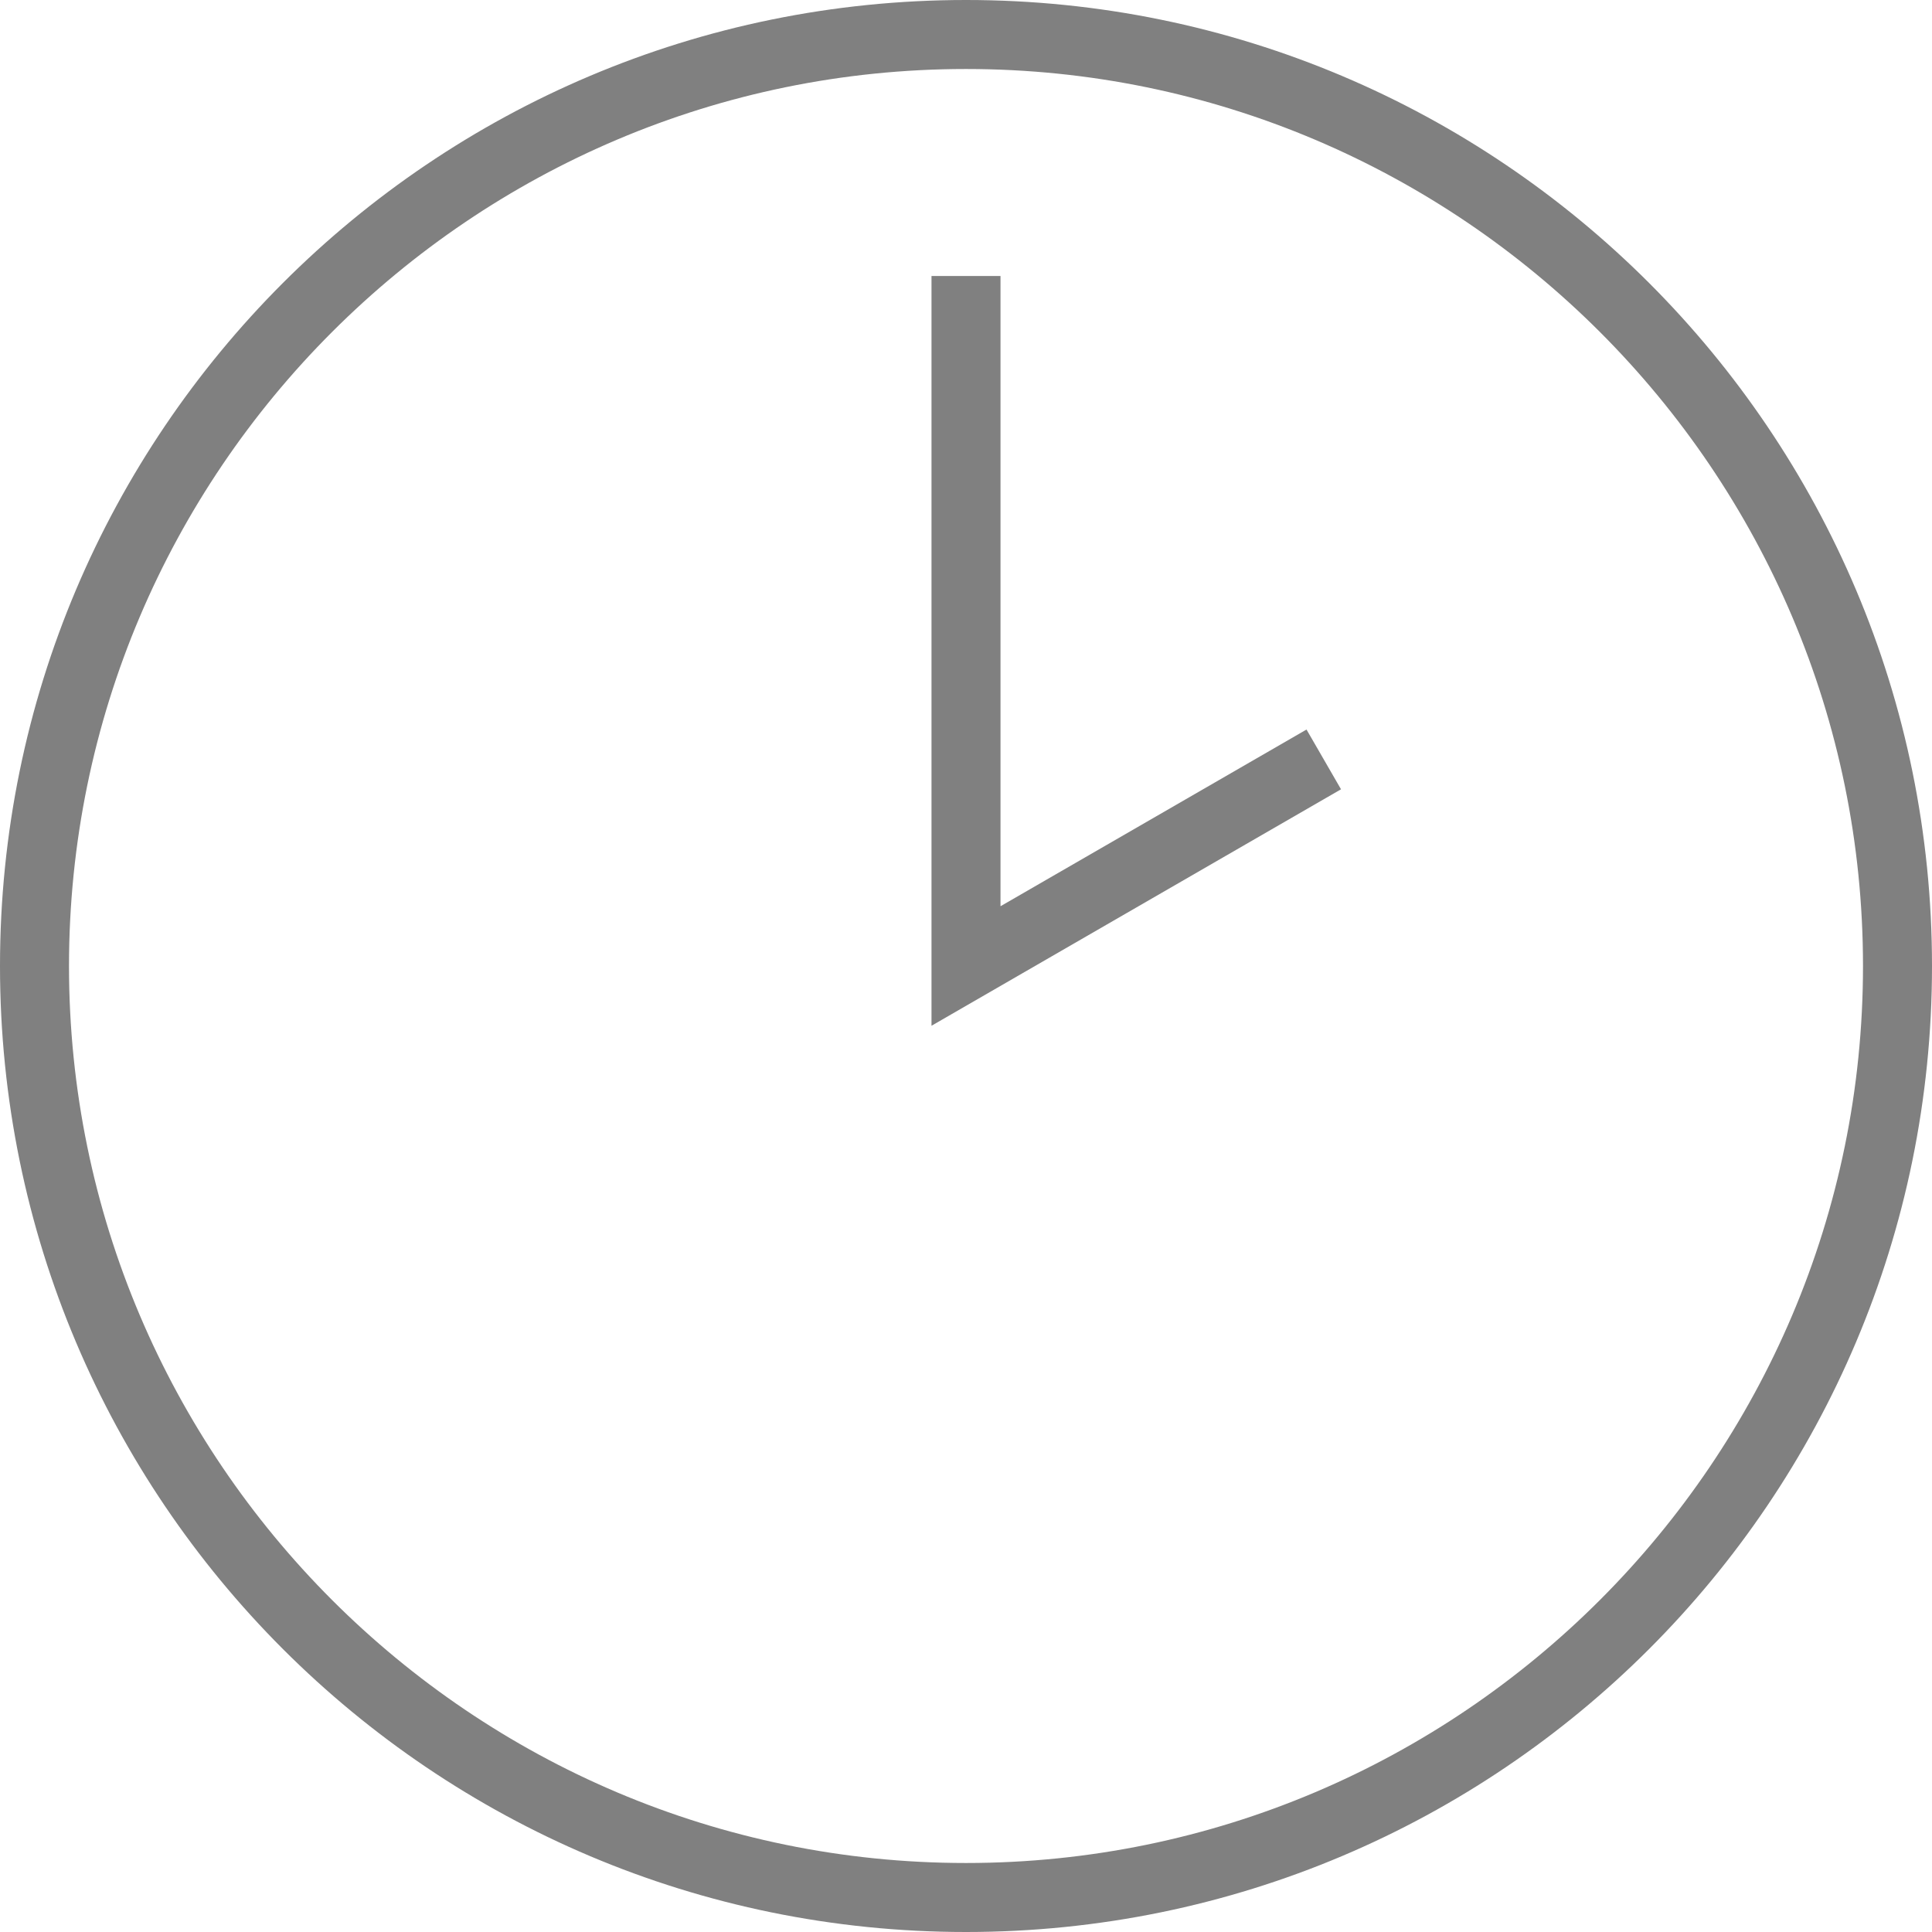 <?xml version="1.0" encoding="UTF-8"?><svg id="_レイヤー_1" xmlns="http://www.w3.org/2000/svg" viewBox="0 0 28 28"><defs><style>.cls-1{fill:gray;}.cls-2{fill:none;stroke:gray;stroke-miterlimit:10;}</style></defs><path class="cls-1" d="M14,1c7.168,0,13,5.832,13,13s-5.832,13-13,13S1,21.168,1,14,6.832,1,14,1m0-1C6.268,0,0,6.268,0,14s6.268,14,14,14,14-6.268,14-14S21.732,0,14,0h0Z"/><polyline class="cls-2" points="14 4 14 14 19.185 11.006"/></svg>